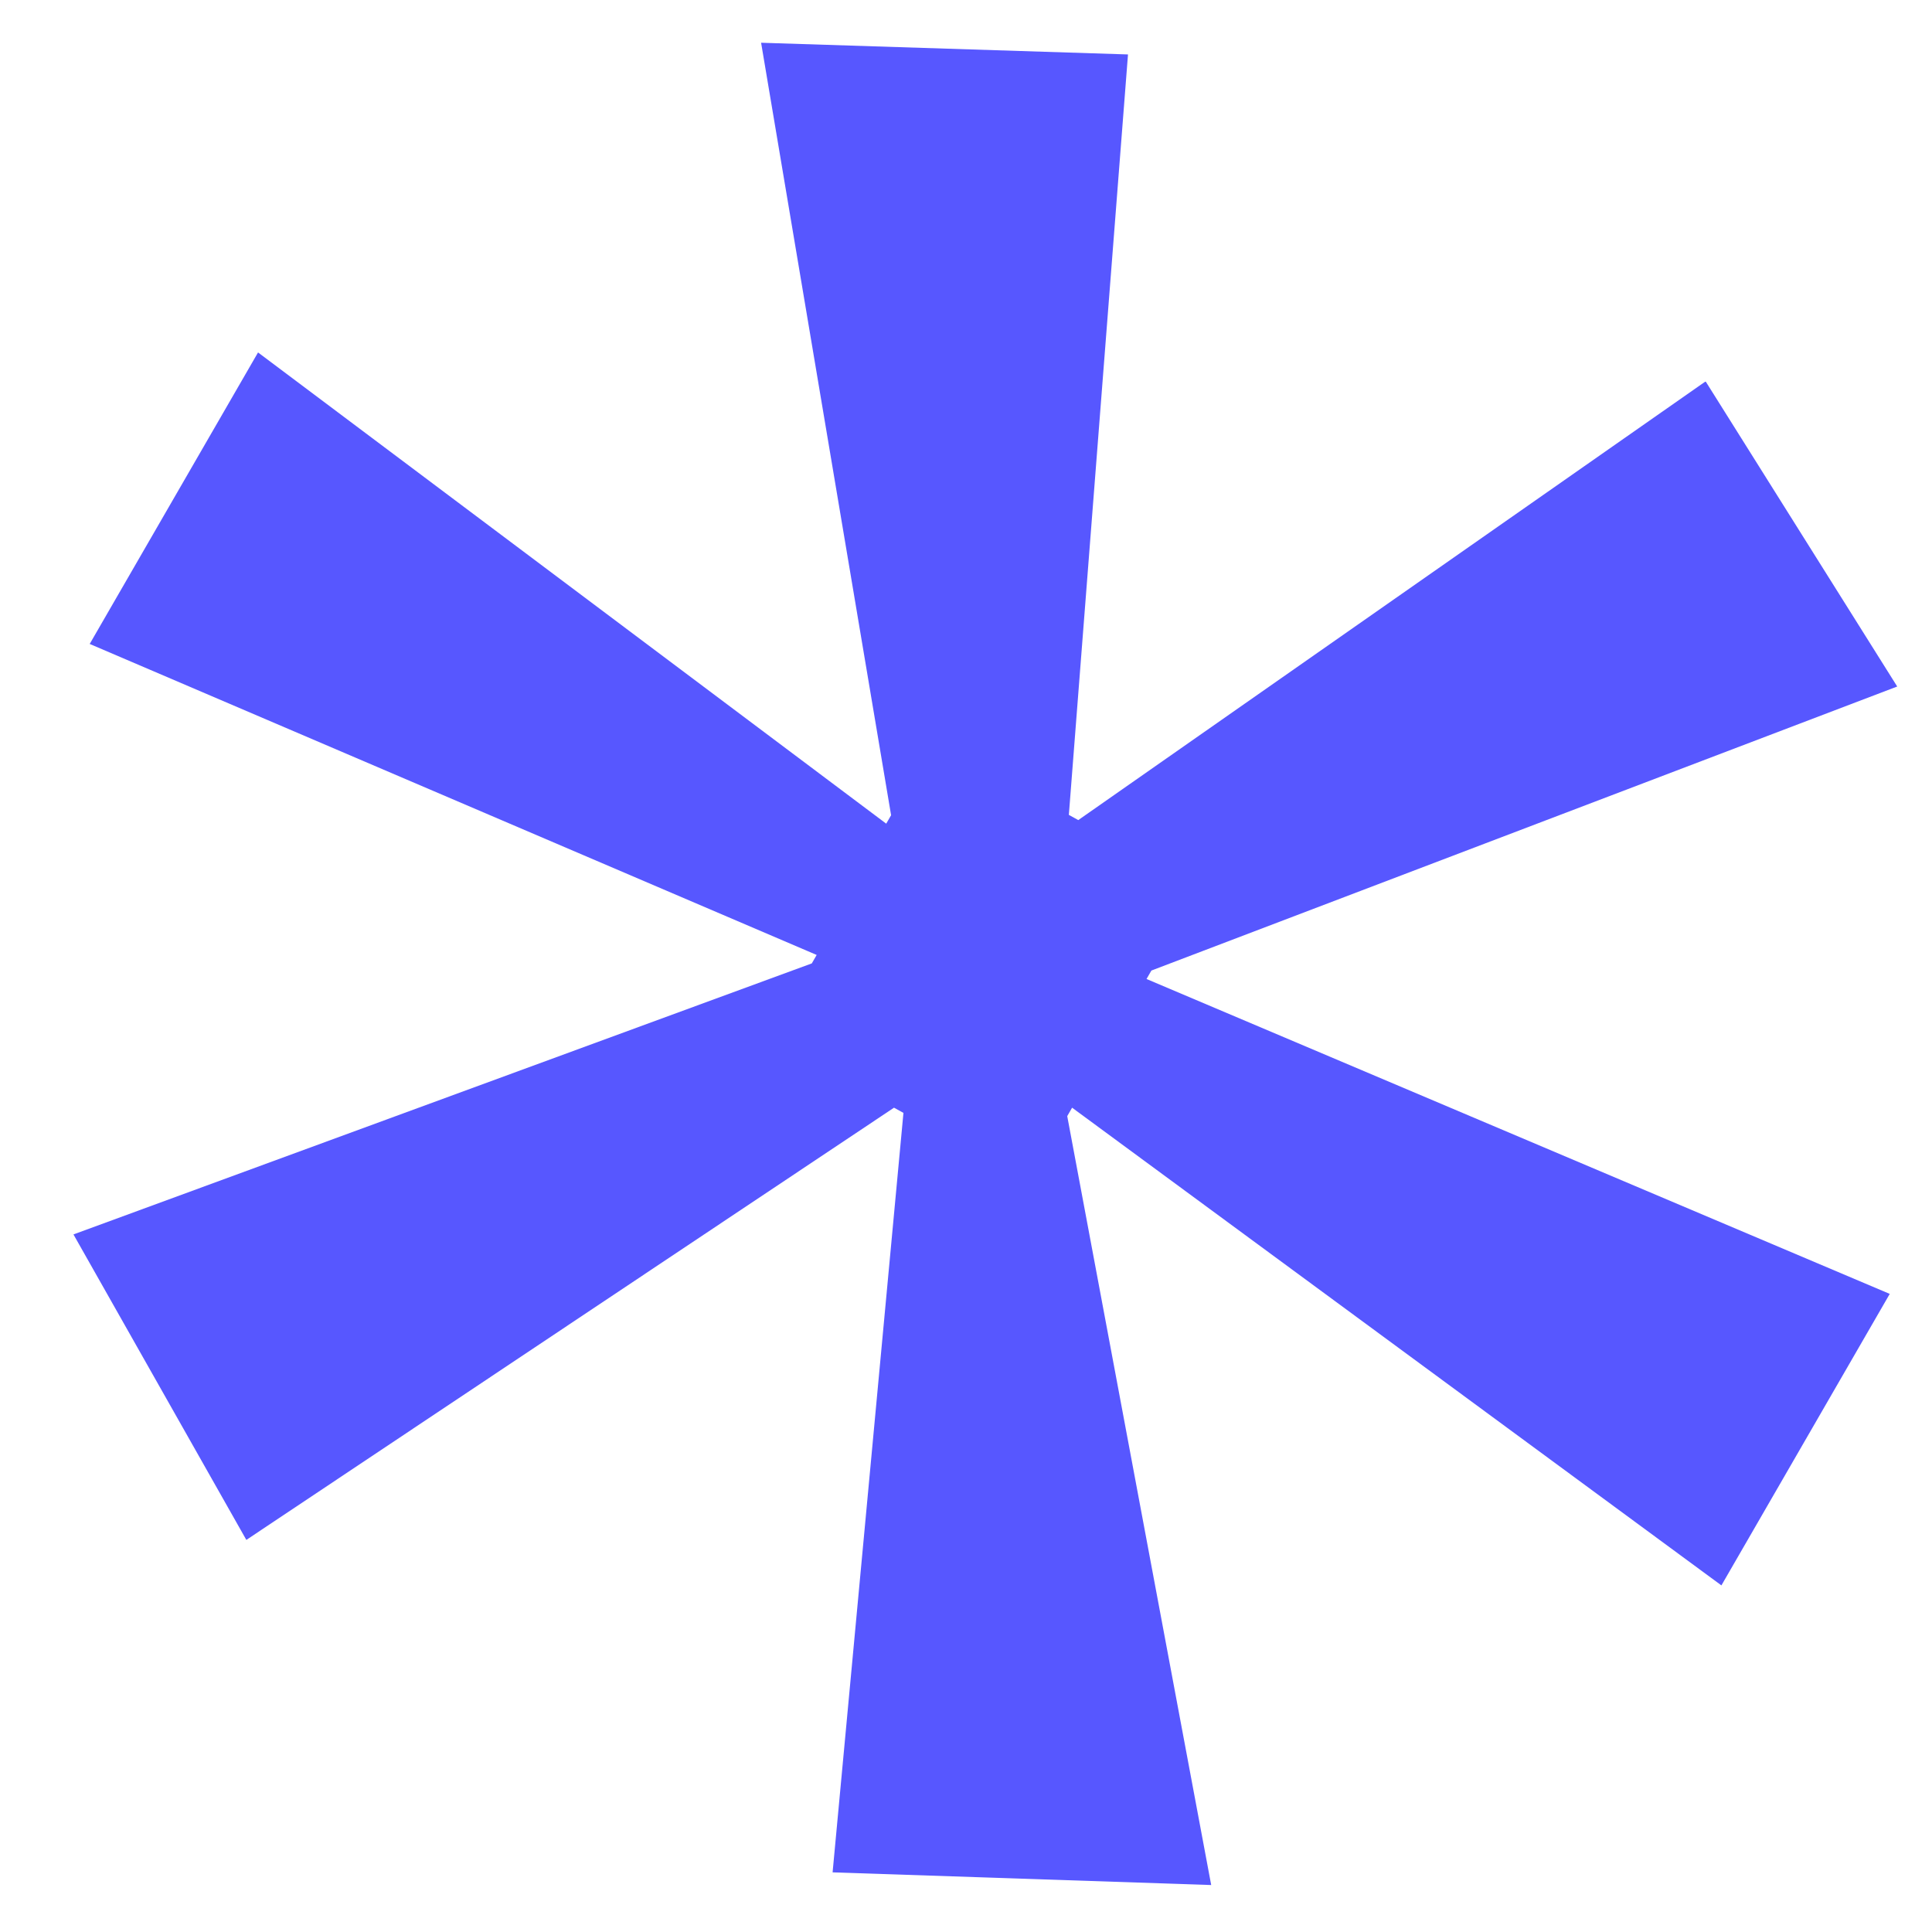 <?xml version="1.0" encoding="UTF-8"?>
<svg xmlns="http://www.w3.org/2000/svg" version="1.1" width="350" height="350" viewBox="0 0 350 350"><svg id="Ebene_1" version="1.1" viewBox="0 0 604.7 594.2" width="356" height="350" x="-3" y="0">
  <defs>
    <style>
      .st0 {
        fill: #5757ff;
      }
    </style>
  </defs>
  <path id="Pfad_14639" class="st0" d="M529.8,117.3l-192.9,134.9-2.9-1.6,18.2-234-112.9-3.6,40,237.7-1.5,2.6L84.5,108.3l-51.8,89.7,223.7,95.7-1.5,2.6L27.7,379.7l53.2,94,199.3-133,2.9,1.6-21.8,233.7,116.5,3.9-44.3-236.6,1.5-2.6,199.8,147,51.8-89.7-228.7-96.9,1.5-2.6,229.5-87.4-58.9-93.8Z"/>
</svg></svg>
